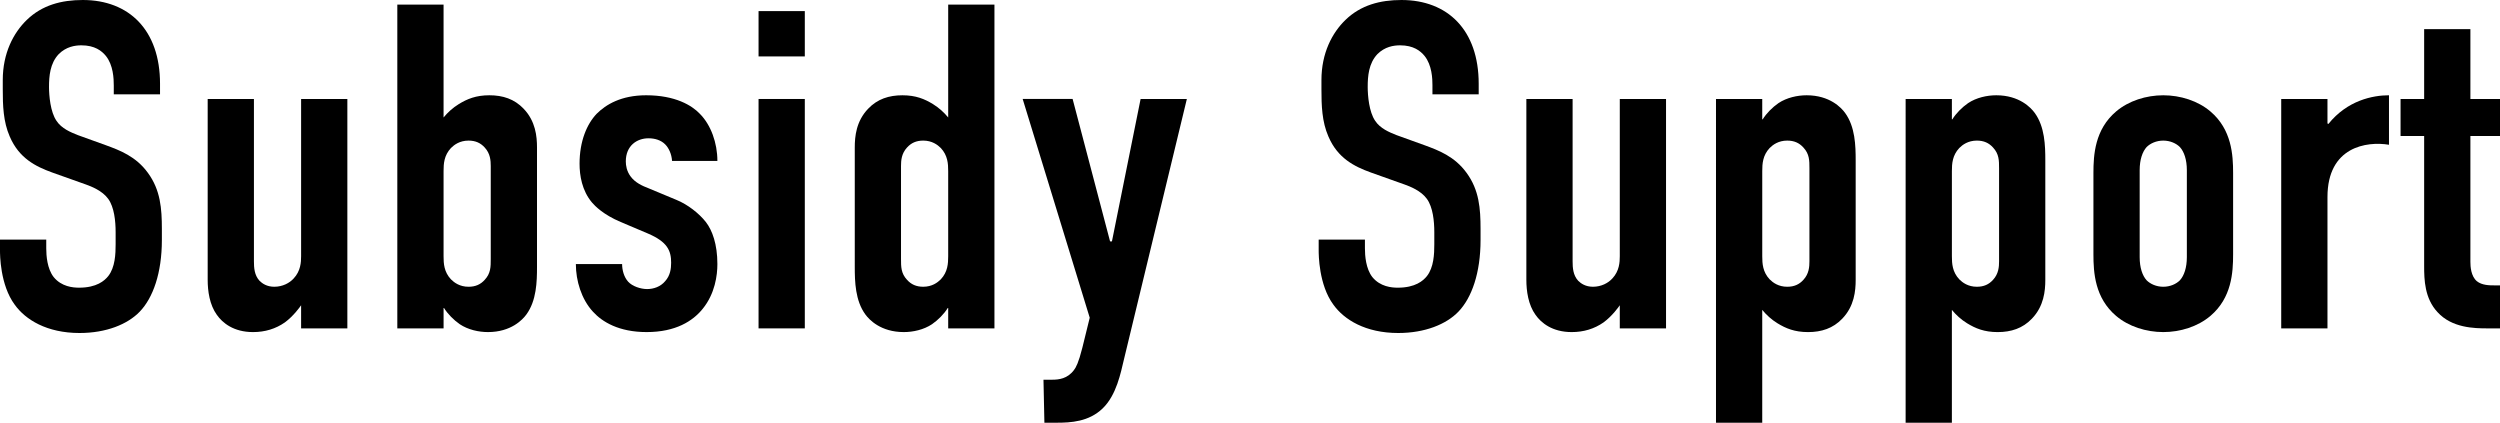 <?xml version="1.0" encoding="UTF-8"?>
<svg id="_レイヤー_1" data-name="レイヤー 1" xmlns="http://www.w3.org/2000/svg" width="448.602" height="75.855" viewBox="0 0 448.602 75.855">
  <path d="M20.416,15.354c0-1.245-.083-3.652-1.411-5.312-.747-.913-1.992-1.909-4.399-1.909-1.162,0-2.739,.249-4.067,1.577-1.577,1.66-1.743,3.983-1.743,5.893,0,1.576,.249,4.481,1.328,6.058,.913,1.411,2.573,2.075,3.818,2.573l5.062,1.826c2.49,.913,5.395,1.991,7.552,4.979,2.241,3.07,2.49,6.39,2.49,10.042v1.992c0,5.893-1.577,10.374-3.984,12.864-2.158,2.241-5.975,3.817-10.789,3.817-5.892,0-9.71-2.406-11.619-5.063-2.656-3.568-2.656-9.046-2.656-9.793v-1.909H8.299v1.577c0,1.328,.166,3.652,1.328,5.146,1.411,1.743,3.486,1.909,4.564,1.909,3.154,0,4.565-1.245,5.229-2.075,1.245-1.577,1.328-3.983,1.328-5.727v-2.157c0-1.992-.249-4.482-1.328-5.976-1.079-1.494-3.071-2.241-3.984-2.573l-6.059-2.157c-2.988-1.079-5.975-2.573-7.635-6.474-1.162-2.656-1.245-5.561-1.245-8.465v-1.66C.498,9.544,2.407,5.893,4.814,3.569,7.552,.913,11.038,0,14.856,0c8.299,0,13.86,5.395,13.86,15.022v1.909h-8.299v-1.577Z"/>
  <path d="M62.33,58.925h-8.299v-4.15c-.166,.249-1.328,1.909-2.905,3.071-1.66,1.162-3.569,1.743-5.727,1.743-3.486,0-5.477-1.66-6.473-3.071-1.328-1.826-1.66-4.315-1.66-6.308V17.76h8.299v29.131c0,1.162,.083,2.489,.996,3.485,.498,.498,1.328,1.079,2.656,1.079,1.494,0,2.739-.664,3.486-1.494,1.245-1.328,1.328-2.904,1.328-3.983V17.76h8.299V58.925Z"/>
  <path d="M71.295,58.925V.83h8.299V21.08c.747-.913,1.66-1.743,2.739-2.407,1.494-.913,3.071-1.577,5.478-1.577s4.482,.664,6.142,2.407c2.158,2.241,2.407,4.979,2.407,6.971v21.412c0,2.656-.083,6.059-1.909,8.548-.664,.913-2.739,3.154-6.888,3.154-1.66,0-3.569-.415-5.062-1.411-1.079-.747-2.158-1.826-2.822-2.905h-.083v3.652h-8.299Zm8.299-12.947c0,1.328,.083,2.822,1.328,4.149,.581,.581,1.577,1.328,3.154,1.328,1.245,0,2.158-.415,2.905-1.245,1.079-1.162,1.079-2.324,1.079-3.734V29.794c0-.996-.083-2.241-1.079-3.32-.747-.83-1.66-1.245-2.905-1.245-1.577,0-2.573,.747-3.154,1.328-1.245,1.328-1.328,2.822-1.328,4.15v15.271Z"/>
  <path d="M120.595,28.881c-.083-1.245-.581-2.324-1.245-2.987-.747-.747-1.826-1.079-2.988-1.079-2.075,0-4.067,1.328-4.067,4.149,0,.747,.166,1.743,.83,2.656,.83,1.162,2.158,1.742,3.237,2.157l4.98,2.075c2.075,.83,4.149,2.49,5.312,3.983,1.162,1.494,2.075,3.983,2.075,7.553,0,1.991-.415,5.312-2.656,8.05-1.743,2.158-4.813,4.15-10.042,4.15-4.98,0-7.967-1.826-9.627-3.652-2.075-2.241-3.071-5.561-3.071-8.548h8.299c0,1.079,.332,2.323,1.079,3.153s2.241,1.328,3.403,1.328,2.407-.415,3.237-1.411c.913-.996,1.079-2.241,1.079-3.319,0-2.158-.664-3.735-4.15-5.229l-4.896-2.075c-3.154-1.328-4.647-2.904-5.146-3.485-1.826-2.158-2.241-4.896-2.241-6.972,0-4.066,1.328-7.137,3.071-8.963,1.66-1.66,4.399-3.32,8.88-3.32,5.229,0,8.216,1.826,9.627,3.32,1.992,1.992,3.154,5.229,3.154,8.465h-8.133Z"/>
  <path d="M144.415,1.992V10.125h-8.299V1.992h8.299Zm-8.299,15.769h8.299V58.925h-8.299V17.76Z"/>
  <path d="M170.144,55.273h-.083c-.664,1.079-1.743,2.158-2.822,2.905-1.494,.996-3.403,1.411-5.062,1.411-4.15,0-6.224-2.241-6.888-3.154-1.826-2.49-1.909-5.893-1.909-8.548V26.475c0-1.992,.249-4.73,2.407-6.971,1.66-1.743,3.735-2.407,6.141-2.407s3.984,.664,5.478,1.577c1.079,.664,1.992,1.494,2.739,2.407V.83h8.299V58.925h-8.299v-3.652Zm0-24.565c0-1.328-.083-2.822-1.328-4.15-.581-.581-1.577-1.328-3.154-1.328-1.245,0-2.158,.415-2.905,1.245-.996,1.079-1.079,2.324-1.079,3.32v16.682c0,1.411,0,2.572,1.079,3.734,.747,.83,1.66,1.245,2.905,1.245,1.577,0,2.573-.747,3.154-1.328,1.245-1.328,1.328-2.821,1.328-4.149v-15.271Z"/>
  <path d="M192.471,17.76l6.722,25.562h.332l5.146-25.562h8.299l-11.287,46.725c-.581,2.407-1.328,6.39-3.818,8.797-2.49,2.406-5.727,2.572-8.299,2.572h-2.158l-.166-7.718h1.577c1.162,0,2.739-.166,3.901-1.743,.332-.415,.83-1.328,1.494-3.983l1.328-5.395-12.034-39.256h8.963Z"/>
  <path d="M257.042,15.354c0-1.245-.083-3.652-1.411-5.312-.747-.913-1.992-1.909-4.399-1.909-1.162,0-2.739,.249-4.067,1.577-1.577,1.66-1.743,3.983-1.743,5.893,0,1.576,.249,4.481,1.328,6.058,.913,1.411,2.573,2.075,3.818,2.573l5.062,1.826c2.49,.913,5.395,1.991,7.552,4.979,2.241,3.07,2.49,6.39,2.49,10.042v1.992c0,5.893-1.577,10.374-3.984,12.864-2.158,2.241-5.975,3.817-10.789,3.817-5.892,0-9.71-2.406-11.619-5.063-2.656-3.568-2.656-9.046-2.656-9.793v-1.909h8.299v1.577c0,1.328,.166,3.652,1.328,5.146,1.411,1.743,3.486,1.909,4.564,1.909,3.154,0,4.565-1.245,5.229-2.075,1.245-1.577,1.328-3.983,1.328-5.727v-2.157c0-1.992-.249-4.482-1.328-5.976-1.079-1.494-3.071-2.241-3.984-2.573l-6.059-2.157c-2.988-1.079-5.975-2.573-7.635-6.474-1.162-2.656-1.245-5.561-1.245-8.465v-1.66c0-4.813,1.909-8.465,4.316-10.789,2.739-2.656,6.224-3.569,10.042-3.569,8.299,0,13.86,5.395,13.86,15.022v1.909h-8.299v-1.577Z"/>
  <path d="M298.955,58.925h-8.299v-4.15c-.166,.249-1.328,1.909-2.905,3.071-1.66,1.162-3.569,1.743-5.727,1.743-3.486,0-5.477-1.66-6.473-3.071-1.328-1.826-1.66-4.315-1.66-6.308V17.76h8.299v29.131c0,1.162,.083,2.489,.996,3.485,.498,.498,1.328,1.079,2.656,1.079,1.494,0,2.739-.664,3.486-1.494,1.245-1.328,1.328-2.904,1.328-3.983V17.76h8.299V58.925Z"/>
  <path d="M316.22,21.412h.083c.664-1.079,1.743-2.158,2.822-2.905,1.494-.996,3.403-1.411,5.062-1.411,4.15,0,6.225,2.241,6.888,3.154,1.826,2.489,1.909,5.893,1.909,8.548v21.412c0,1.992-.249,4.73-2.407,6.972-1.66,1.743-3.735,2.407-6.142,2.407s-3.984-.664-5.478-1.577c-1.079-.664-1.992-1.494-2.739-2.407v20.25h-8.299V17.76h8.299v3.652Zm0,24.566c0,1.328,.083,2.822,1.328,4.149,.581,.581,1.577,1.328,3.154,1.328,1.245,0,2.158-.415,2.905-1.245,.996-1.079,1.079-2.324,1.079-3.319V30.209c0-1.411,0-2.573-1.079-3.735-.747-.83-1.66-1.245-2.905-1.245-1.577,0-2.573,.747-3.154,1.328-1.245,1.328-1.328,2.822-1.328,4.15v15.271Z"/>
  <path d="M350.249,21.412h.083c.664-1.079,1.743-2.158,2.822-2.905,1.494-.996,3.403-1.411,5.062-1.411,4.15,0,6.225,2.241,6.888,3.154,1.826,2.489,1.909,5.893,1.909,8.548v21.412c0,1.992-.249,4.73-2.407,6.972-1.66,1.743-3.735,2.407-6.142,2.407s-3.984-.664-5.478-1.577c-1.079-.664-1.992-1.494-2.739-2.407v20.25h-8.299V17.76h8.299v3.652Zm0,24.566c0,1.328,.083,2.822,1.328,4.149,.581,.581,1.577,1.328,3.154,1.328,1.245,0,2.158-.415,2.905-1.245,.996-1.079,1.079-2.324,1.079-3.319V30.209c0-1.411,0-2.573-1.079-3.735-.747-.83-1.66-1.245-2.905-1.245-1.577,0-2.573,.747-3.154,1.328-1.245,1.328-1.328,2.822-1.328,4.15v15.271Z"/>
  <path d="M375.647,31.04c0-3.237,.249-7.802,4.067-11.038,2.241-1.909,5.395-2.905,8.465-2.905s6.225,.996,8.465,2.905c3.818,3.236,4.067,7.801,4.067,11.038v14.606c0,3.237-.249,7.801-4.067,11.038-2.241,1.909-5.395,2.905-8.465,2.905s-6.224-.996-8.465-2.905c-3.818-3.237-4.067-7.801-4.067-11.038v-14.606Zm16.764-.498c0-1.909-.498-3.32-1.245-4.15-.664-.664-1.743-1.162-2.988-1.162s-2.324,.498-2.988,1.162c-.747,.83-1.245,2.241-1.245,4.15v15.603c0,1.909,.498,3.319,1.245,4.149,.664,.664,1.743,1.162,2.988,1.162s2.324-.498,2.988-1.162c.747-.83,1.245-2.241,1.245-4.149v-15.603Z"/>
  <path d="M417.643,17.76v4.399l.166,.083c3.403-4.233,7.967-5.146,10.872-5.146v8.88c-3.984-.664-11.038,.332-11.038,9.378v23.57h-8.299V17.76h8.299Z"/>
  <path d="M443.29,5.229v12.532h5.312v6.64h-5.312v22.574c0,.83,.083,2.572,1.162,3.485,.913,.747,2.324,.747,3.071,.747h1.079v7.718h-2.241c-2.407,0-6.39-.083-8.963-2.905-2.324-2.49-2.407-5.81-2.407-8.299V24.4h-4.233v-6.64h4.233V5.229h8.299Z"/>
</svg>